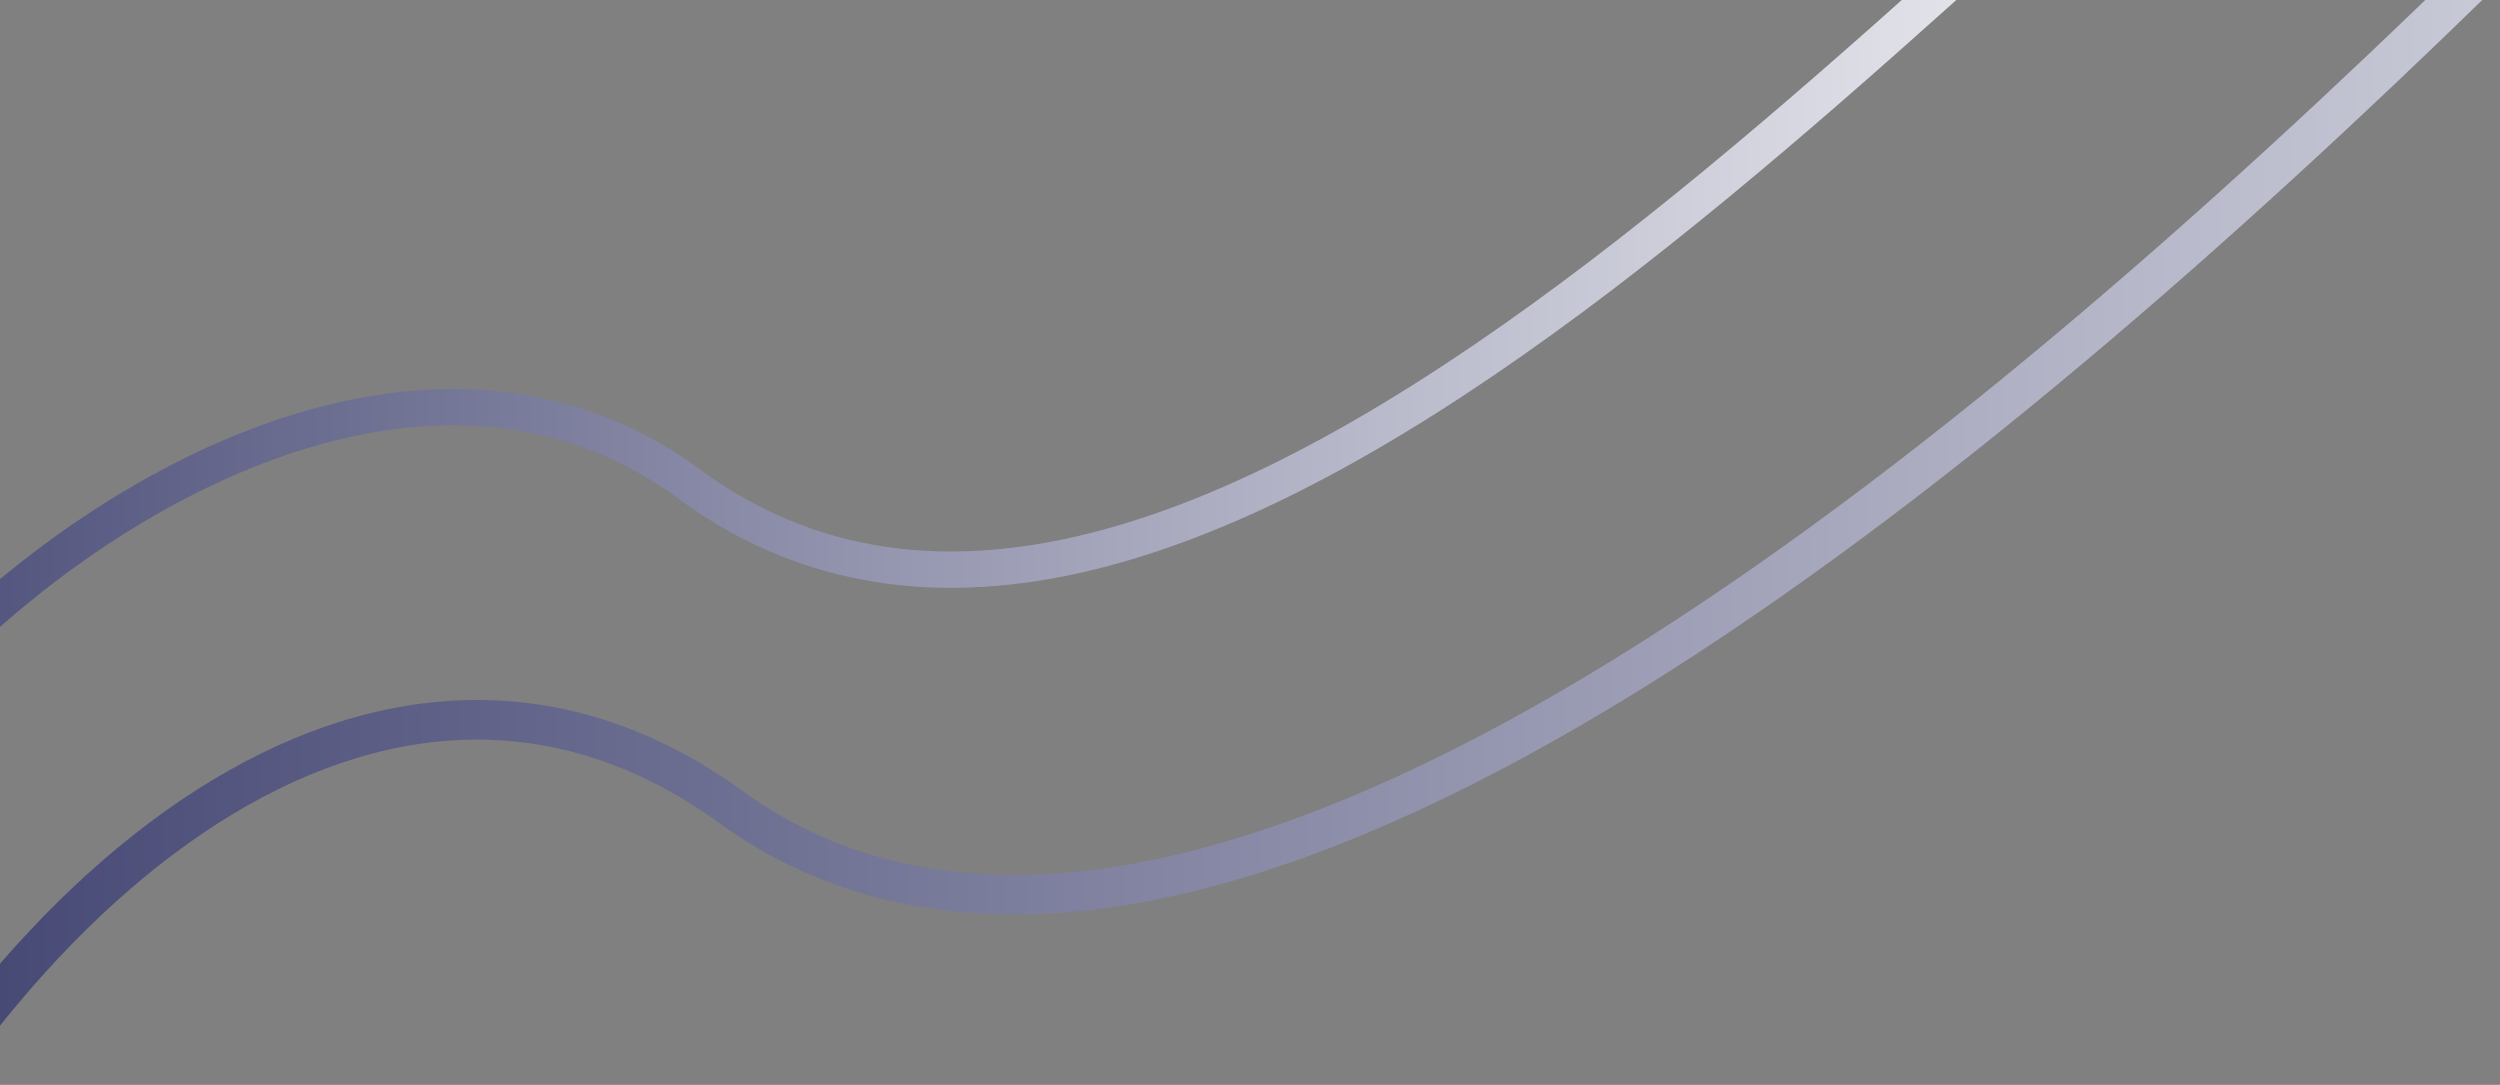 <?xml version="1.0" encoding="utf-8"?>
<svg viewBox="-0.986 373.29 756.836 328.419" xmlns="http://www.w3.org/2000/svg">
  <rect x="-0.986" y="373.29" width="756.836" height="328.419" fill="#808080" stroke="none"/>
  <!-- Definiáljuk a linear gradient-et -->
  <defs>
    <linearGradient id="gradientStroke" x1="0%" y1="0%" x2="100%" y2="0%">
      <stop offset="0%" style="stop-color: #ffffff; stop-opacity: 1;" /> <!-- Színátmenet kezdőpontja -->
      <stop offset="100%" style="stop-color: #1d2056; stop-opacity: 1;" /> <!-- Színátmenet végpontja -->
    </linearGradient>
  </defs>

  <!-- Első path, amely alkalmazza a gradient stroke-ot -->
  <path 
    style="fill: none; fill-rule: nonzero; stroke-miterlimit: 6.86; stroke-width: 11px; stroke: url(#gradientStroke); stroke-linecap: square; stroke-dashoffset: -26px; transform-origin: 255.615px 499.758px;" 
    d="M -209.791 741.673 C -102.162 678.592 143.962 361.974 303.742 479.802 C 466.665 599.948 754.811 209.848 469.939 286.945" 
    transform="matrix(-1, 0, 0, -1, 0, 0)" />

  <!-- Második path, amely alkalmazza a gradient stroke-ot -->
  <path 
    style="fill: none; fill-rule: nonzero; stroke-miterlimit: 6.86; stroke-width: 12px; stroke: url(#gradientStroke); transform-origin: 284.063px 702.449px;" 
    d="M -322.167 1147.18 C -507.186 1447.363 93.407 603.031 347.958 787.373 C 557.604 939.195 822.278 390.189 556.626 265.903" 
    transform="matrix(-1, 0, 0, -1, 0, 0)" />
</svg>
